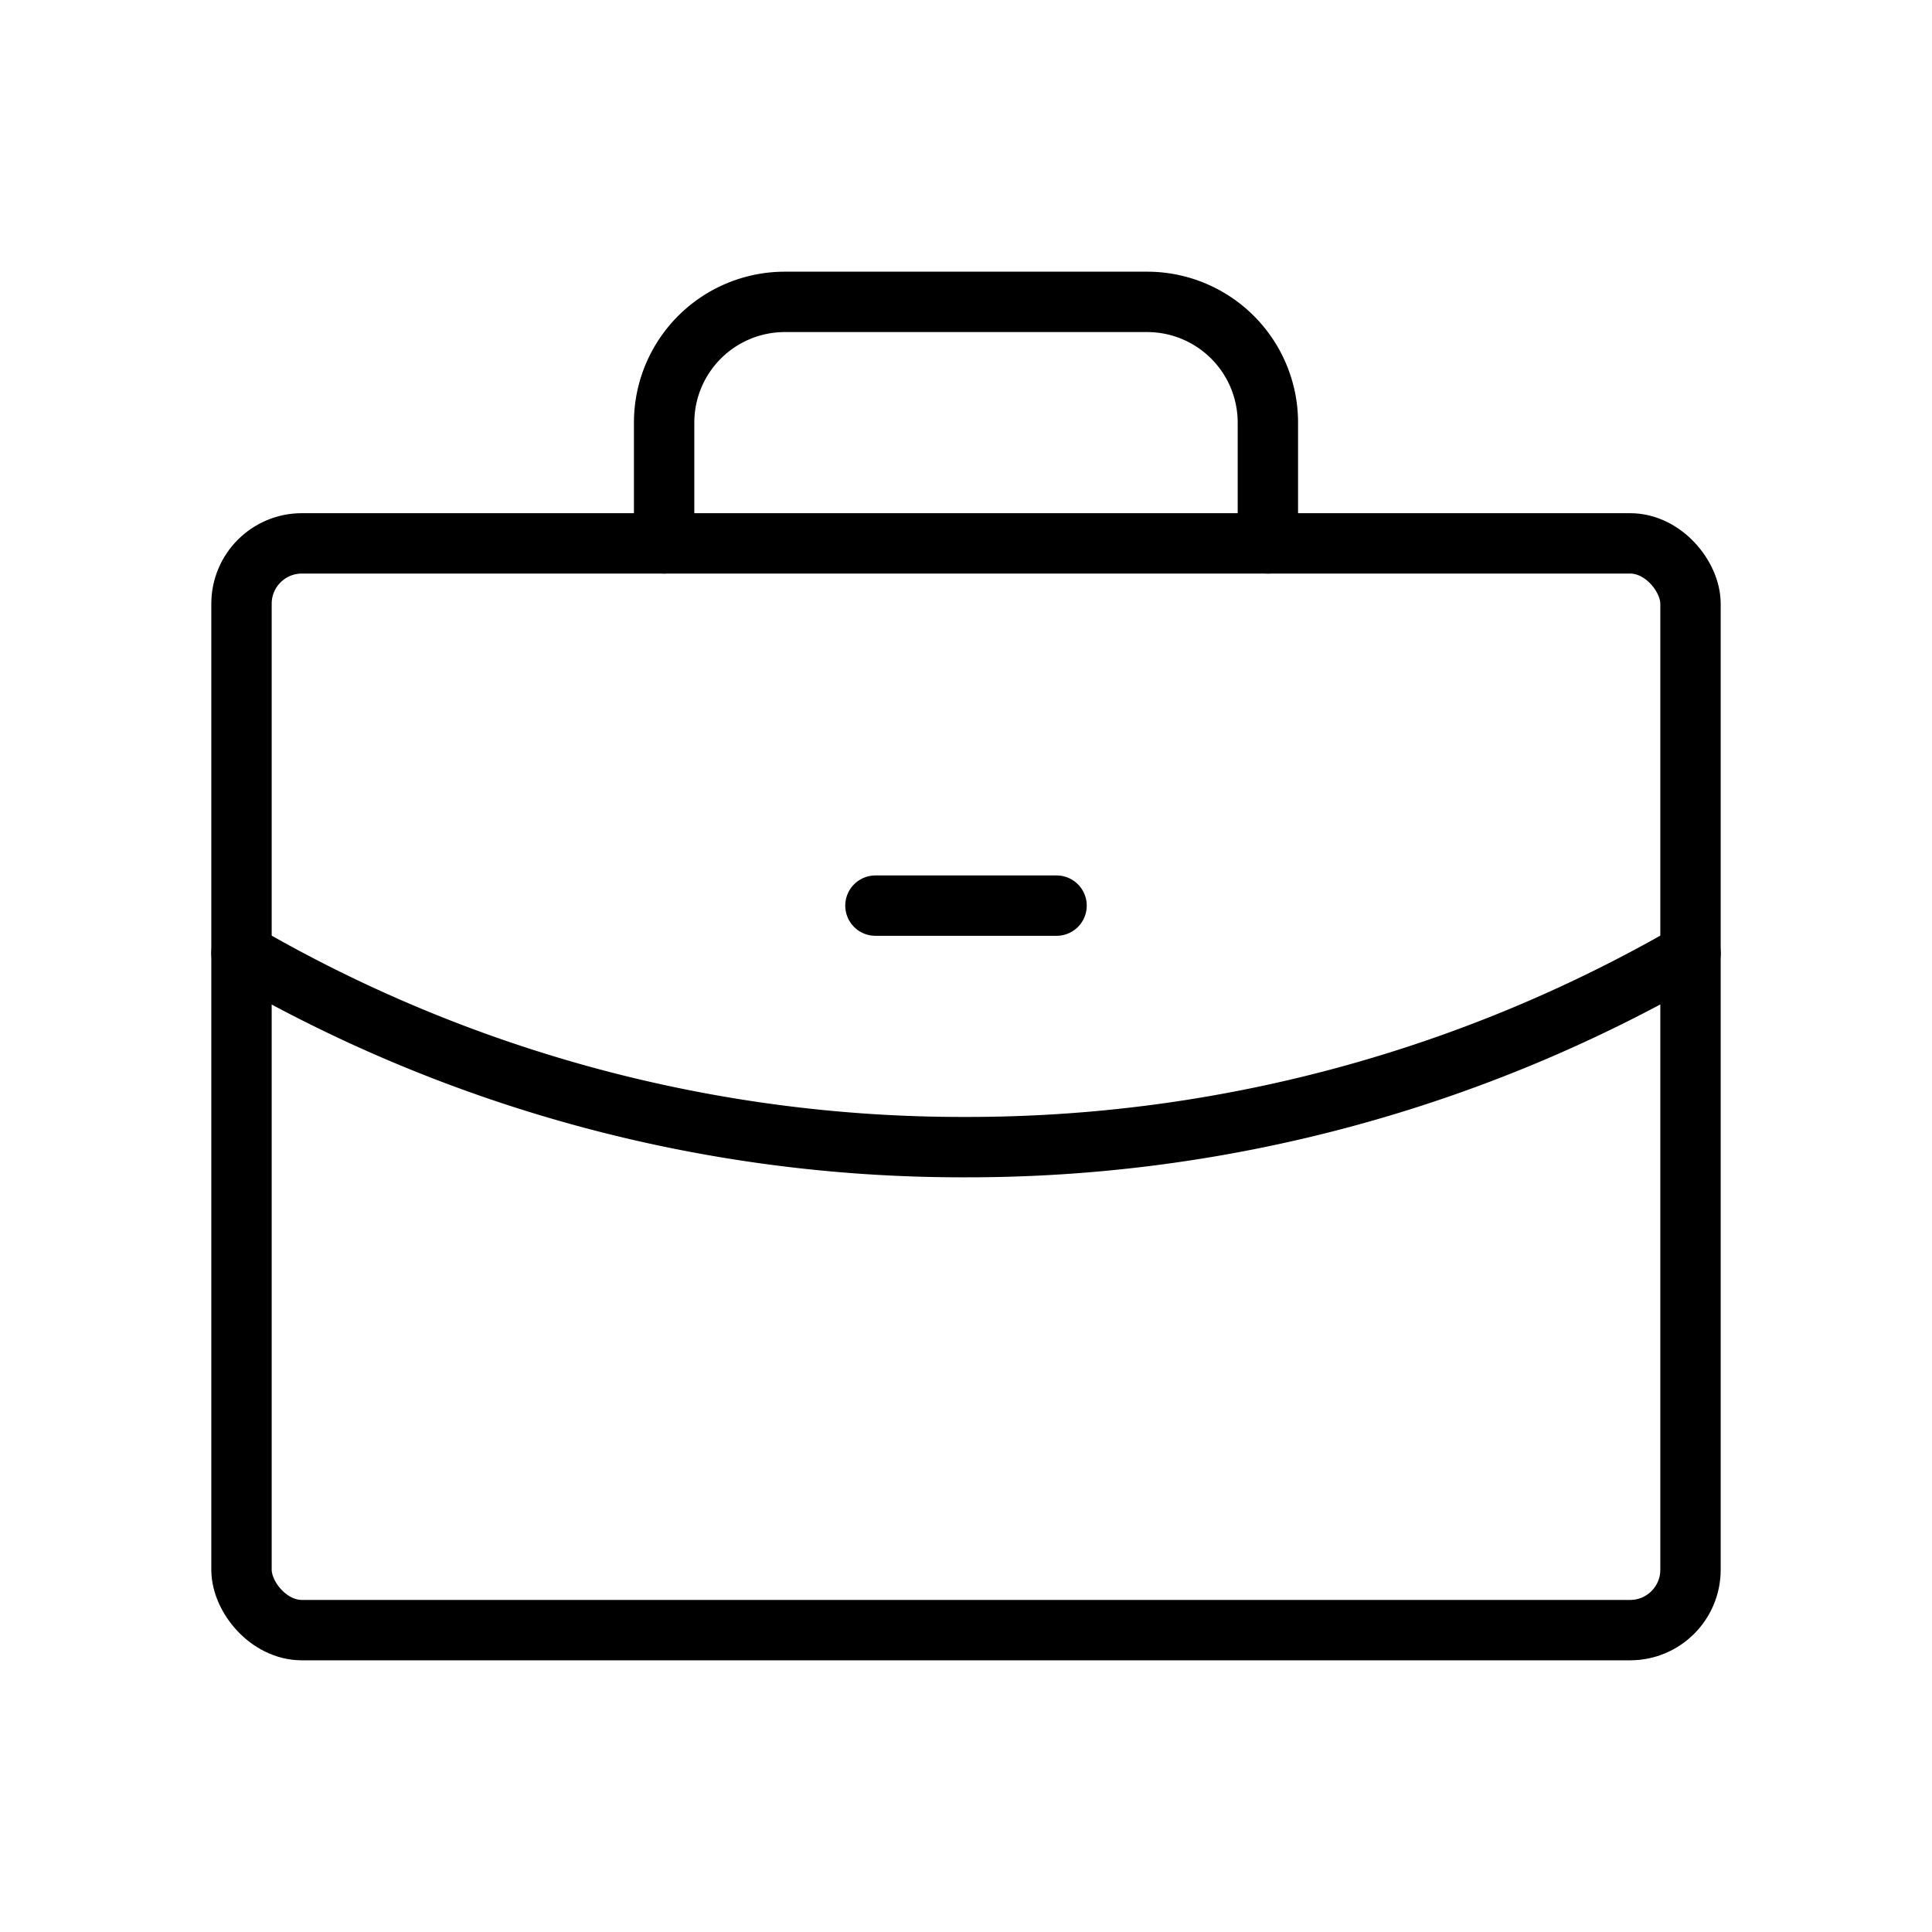 <?xml version="1.0" encoding="UTF-8"?> <svg xmlns="http://www.w3.org/2000/svg" viewBox="0 0 256 256"> <rect fill="none" height="256" width="256"></rect> <rect fill="none" height="144" rx="8" stroke="#000" stroke-linecap="round" stroke-linejoin="round" stroke-width="8" width="192" x="32" y="72"></rect> <path d="M168,72V56a16,16,0,0,0-16-16H104A16,16,0,0,0,88,56V72" fill="none" stroke="#000" stroke-linecap="round" stroke-linejoin="round" stroke-width="8"></path> <path d="M224,126.3A191.3,191.3,0,0,1,128,152a190.3,190.3,0,0,1-96-25.7" fill="none" stroke="#000" stroke-linecap="round" stroke-linejoin="round" stroke-width="8"></path> <line fill="none" stroke="#000" stroke-linecap="round" stroke-linejoin="round" stroke-width="8" x1="116" x2="140" y1="120" y2="120"></line> </svg> 